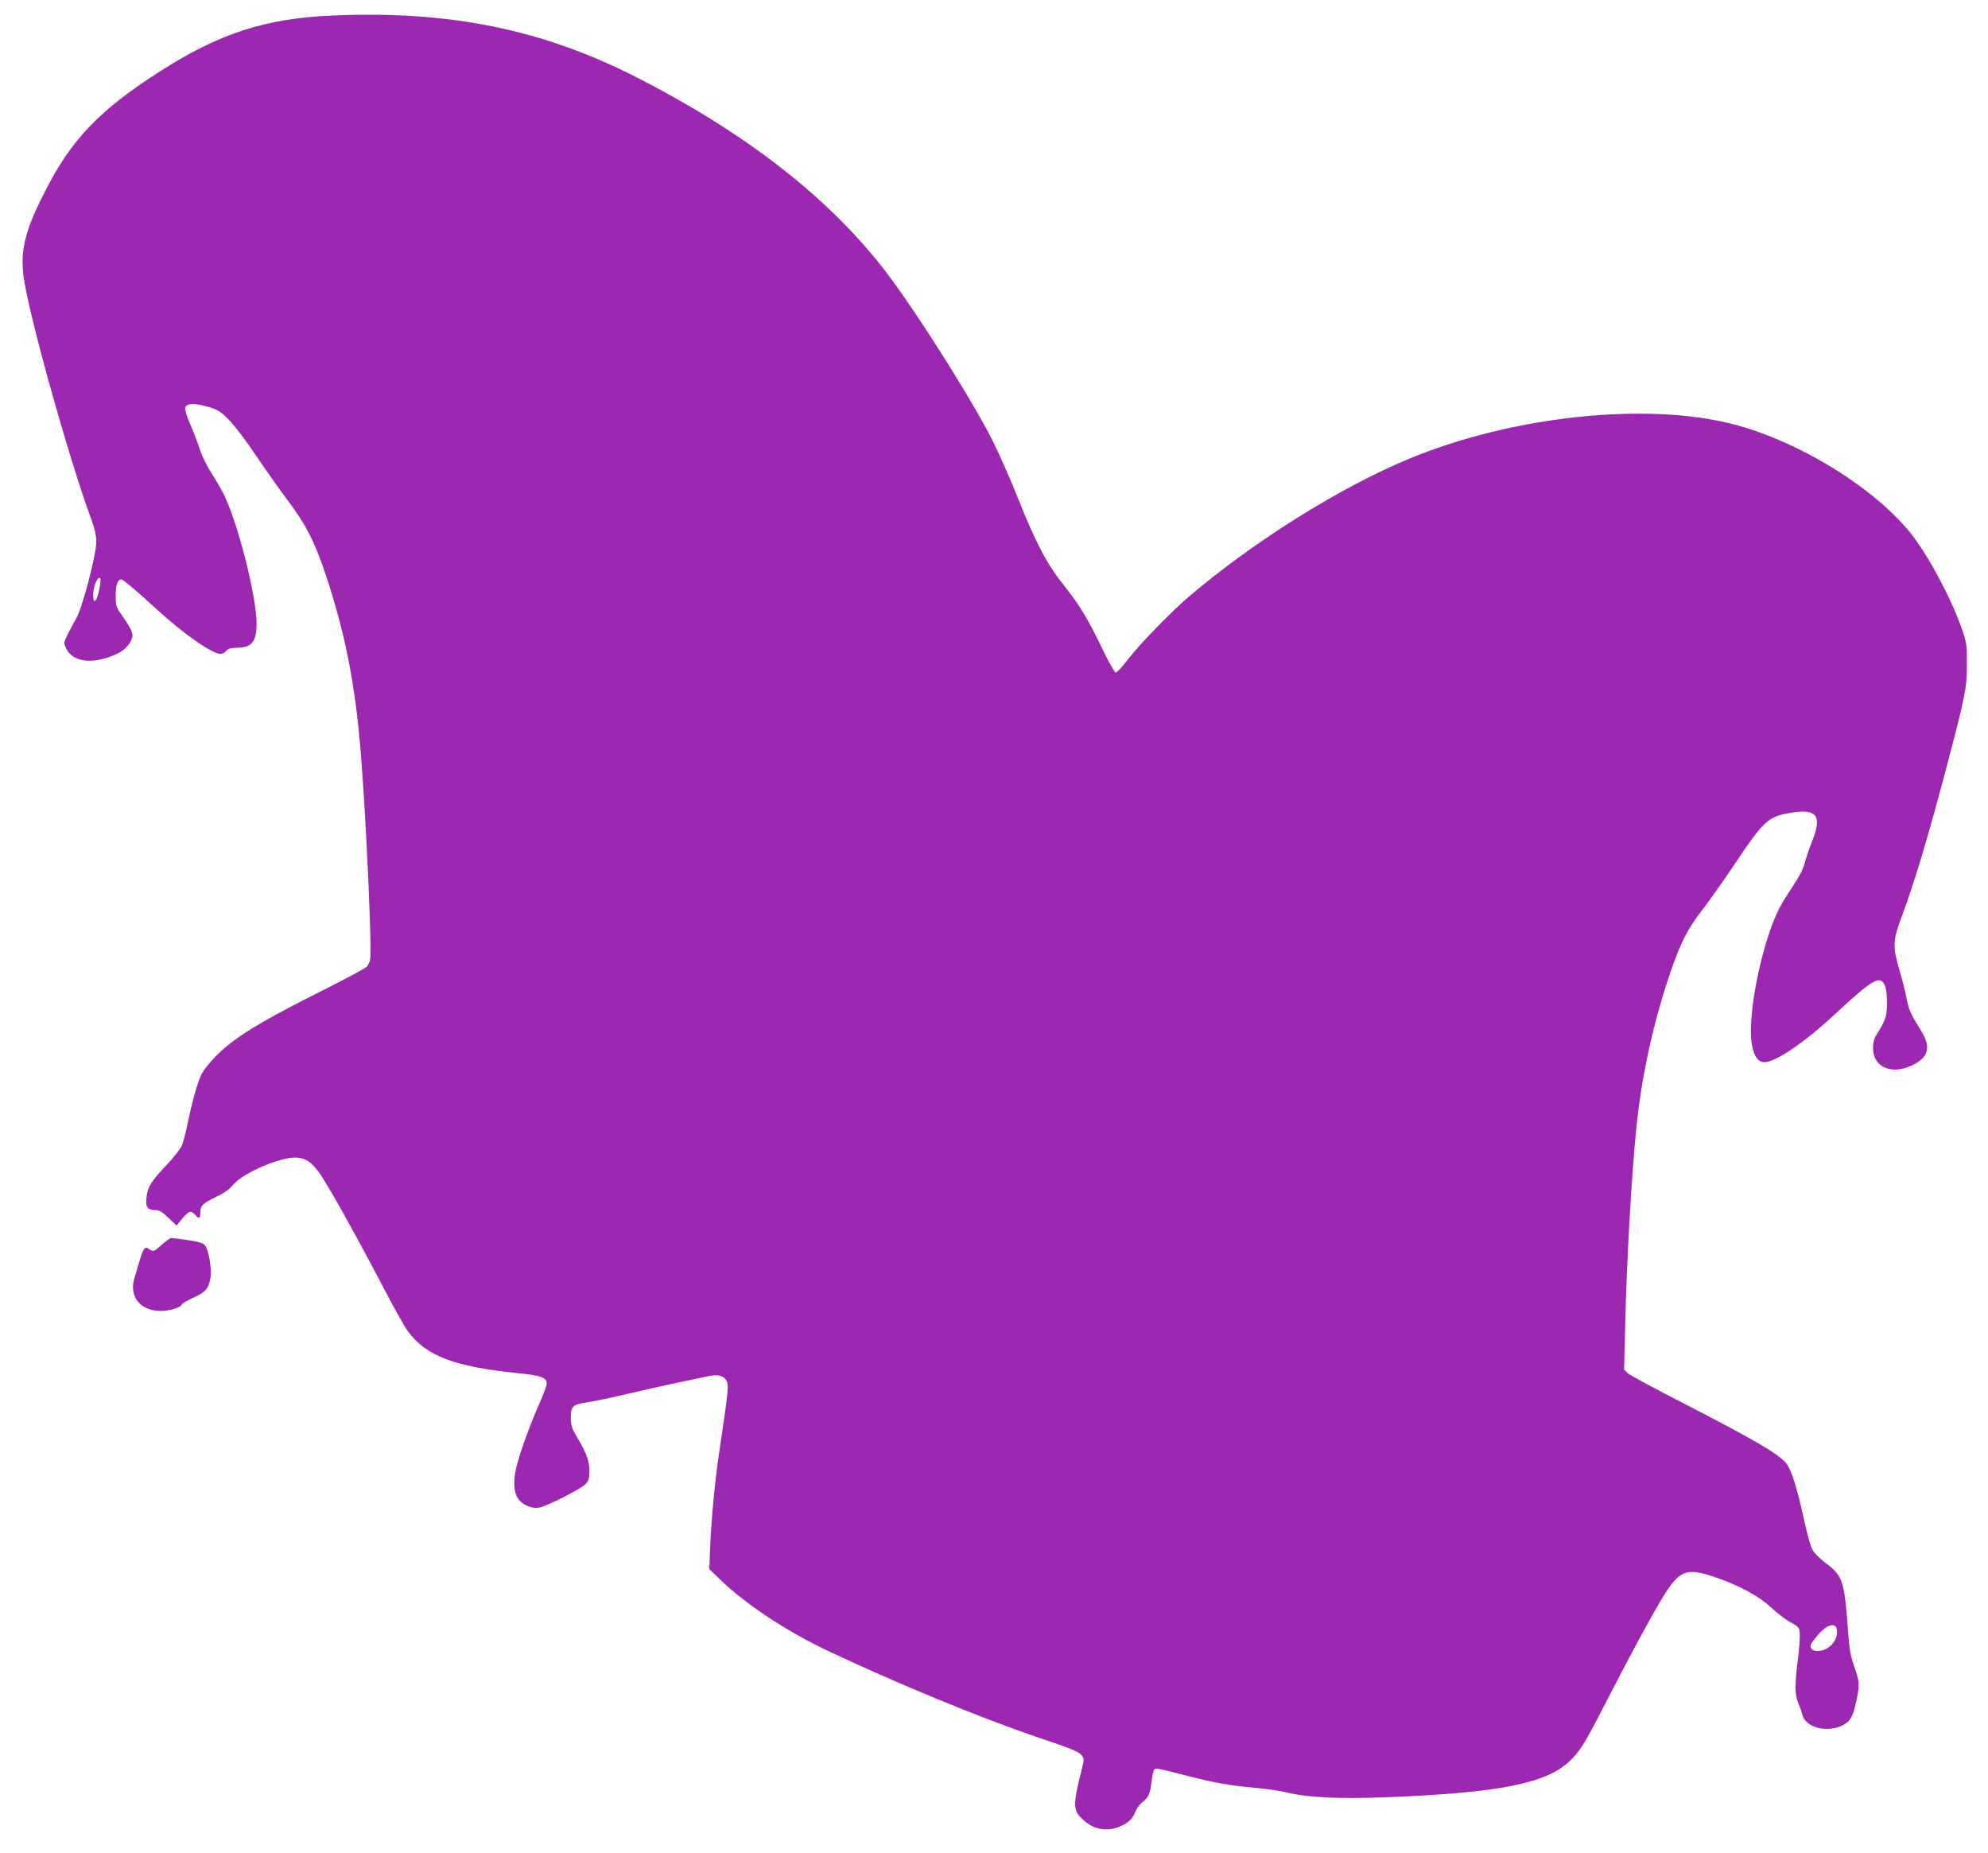 <?xml version="1.0" standalone="no"?>
<!DOCTYPE svg PUBLIC "-//W3C//DTD SVG 20010904//EN"
 "http://www.w3.org/TR/2001/REC-SVG-20010904/DTD/svg10.dtd">
<svg version="1.0" xmlns="http://www.w3.org/2000/svg"
 width="1280pt" height="1193pt" viewBox="0 0 1280 1193"
 preserveAspectRatio="xMidYMid meet">
<g transform="translate(0,1193) scale(0.1,-0.1)"
fill="#9c27b0" stroke="none">
<path d="M2140 11830 c-433 -19 -726 -114 -1111 -360 -387 -248 -569 -437
-737 -768 -129 -251 -161 -377 -141 -546 26 -223 287 -1160 433 -1559 26 -70
36 -114 36 -155 0 -84 -91 -430 -130 -495 -17 -29 -42 -76 -56 -105 -25 -52
-25 -52 -7 -89 44 -90 182 -102 331 -30 53 25 95 78 95 118 0 20 -18 55 -54
107 -53 76 -54 78 -54 148 0 67 13 104 36 104 11 0 100 -75 224 -189 176 -162
361 -291 416 -291 11 0 27 9 36 20 14 15 30 20 73 20 92 1 123 40 122 159 -1
177 -124 657 -213 832 -16 32 -51 92 -78 134 -28 43 -61 110 -75 153 -13 42
-41 114 -61 160 -20 45 -35 92 -33 105 4 31 61 34 151 7 61 -19 79 -30 131
-83 34 -34 113 -138 175 -231 63 -93 157 -226 209 -295 113 -150 172 -267 243
-482 124 -377 188 -705 223 -1149 34 -420 72 -1269 59 -1320 -3 -14 -13 -33
-22 -44 -9 -10 -144 -83 -301 -161 -308 -155 -463 -244 -575 -330 -76 -58
-161 -149 -188 -202 -23 -44 -61 -178 -87 -308 -12 -60 -30 -128 -39 -150 -10
-23 -56 -81 -103 -130 -96 -102 -117 -135 -125 -205 -7 -60 6 -80 54 -80 27 0
45 -10 87 -50 l53 -50 37 45 c42 50 55 54 81 25 26 -29 35 -25 35 14 0 44 17
60 104 102 48 22 83 47 108 77 65 78 313 183 411 174 56 -5 89 -26 137 -90 50
-65 224 -376 394 -700 80 -153 161 -300 181 -326 118 -161 299 -230 715 -272
142 -14 180 -28 180 -65 0 -15 -20 -70 -44 -123 -55 -121 -132 -331 -152 -419
-23 -97 -15 -174 21 -212 34 -36 86 -54 128 -46 50 10 270 122 297 151 21 23
25 36 25 88 -1 65 -18 111 -87 227 -26 44 -32 65 -33 112 0 74 13 86 101 99
38 5 155 29 259 54 105 25 255 58 335 75 80 17 168 35 195 41 62 13 101 0 116
-38 11 -28 5 -81 -51 -458 -27 -181 -49 -413 -57 -593 l-6 -154 75 -72 c161
-155 419 -326 684 -452 434 -206 996 -438 1370 -564 296 -100 295 -99 271
-193 -61 -241 -60 -272 7 -333 74 -68 165 -80 254 -35 45 23 66 45 85 93 8 20
29 46 45 58 37 27 48 55 57 135 4 33 11 65 16 71 11 13 5 14 214 -39 174 -45
277 -63 436 -77 68 -6 160 -19 204 -30 134 -33 344 -43 660 -30 701 28 1007
88 1156 227 73 69 96 105 246 397 165 319 267 508 349 646 113 190 157 210
338 149 155 -51 290 -124 366 -195 37 -35 93 -78 126 -97 57 -31 59 -35 62
-76 2 -24 -4 -99 -12 -165 -21 -160 -20 -231 3 -282 10 -23 22 -55 25 -71 18
-82 151 -120 253 -74 54 25 73 55 94 154 24 111 23 129 -12 227 -24 69 -32
111 -40 225 -22 322 -35 361 -139 438 -36 27 -75 65 -88 86 -14 23 -36 102
-57 199 -41 190 -77 306 -108 353 -40 61 -205 157 -686 404 -172 88 -324 171
-339 183 l-25 24 7 288 c9 403 41 967 72 1270 34 336 111 688 223 1011 64 184
105 265 200 389 49 63 142 196 209 295 186 279 216 307 354 331 178 31 213
-15 143 -189 -19 -48 -40 -110 -46 -137 -7 -31 -33 -81 -74 -143 -34 -51 -75
-117 -89 -145 -112 -221 -207 -687 -177 -872 12 -75 37 -114 75 -118 67 -8
256 119 458 306 247 230 294 257 324 187 16 -39 19 -153 4 -205 -5 -19 -25
-60 -45 -90 -28 -44 -35 -64 -35 -106 0 -134 134 -182 277 -99 81 48 92 109
37 201 -74 119 -84 142 -98 216 -8 42 -29 125 -47 185 -44 151 -42 189 16 343
77 204 173 524 288 961 121 459 131 507 131 659 1 128 -1 140 -33 233 -64 186
-207 456 -318 600 -229 297 -726 606 -1154 716 -558 144 -1415 53 -2078 -219
-444 -182 -1010 -536 -1426 -891 -118 -100 -314 -303 -394 -406 -35 -46 -70
-83 -77 -83 -7 0 -45 66 -84 148 -97 201 -148 285 -250 414 -109 135 -180 271
-295 559 -47 118 -119 282 -160 364 -111 226 -439 751 -650 1040 -362 495
-907 929 -1640 1304 -607 311 -1208 434 -1965 401z m-1495 -3662 c-15 -102
-45 -145 -45 -68 0 46 23 110 40 110 8 0 10 -14 5 -42z m11183 -6735 c4 -42
-21 -89 -61 -113 -42 -26 -93 -26 -106 -1 -9 15 -3 29 32 71 65 82 129 102
135 43z"/>
<path d="M1040 3915 c-50 -44 -51 -45 -76 -29 -38 25 -38 24 -100 -190 -33
-116 42 -206 170 -206 57 0 136 24 136 42 0 5 34 24 74 43 81 37 100 59 112
133 8 52 -13 176 -35 203 -12 16 -38 24 -111 35 -52 7 -100 14 -107 14 -7 0
-35 -20 -63 -45z"/>
</g>
</svg>
